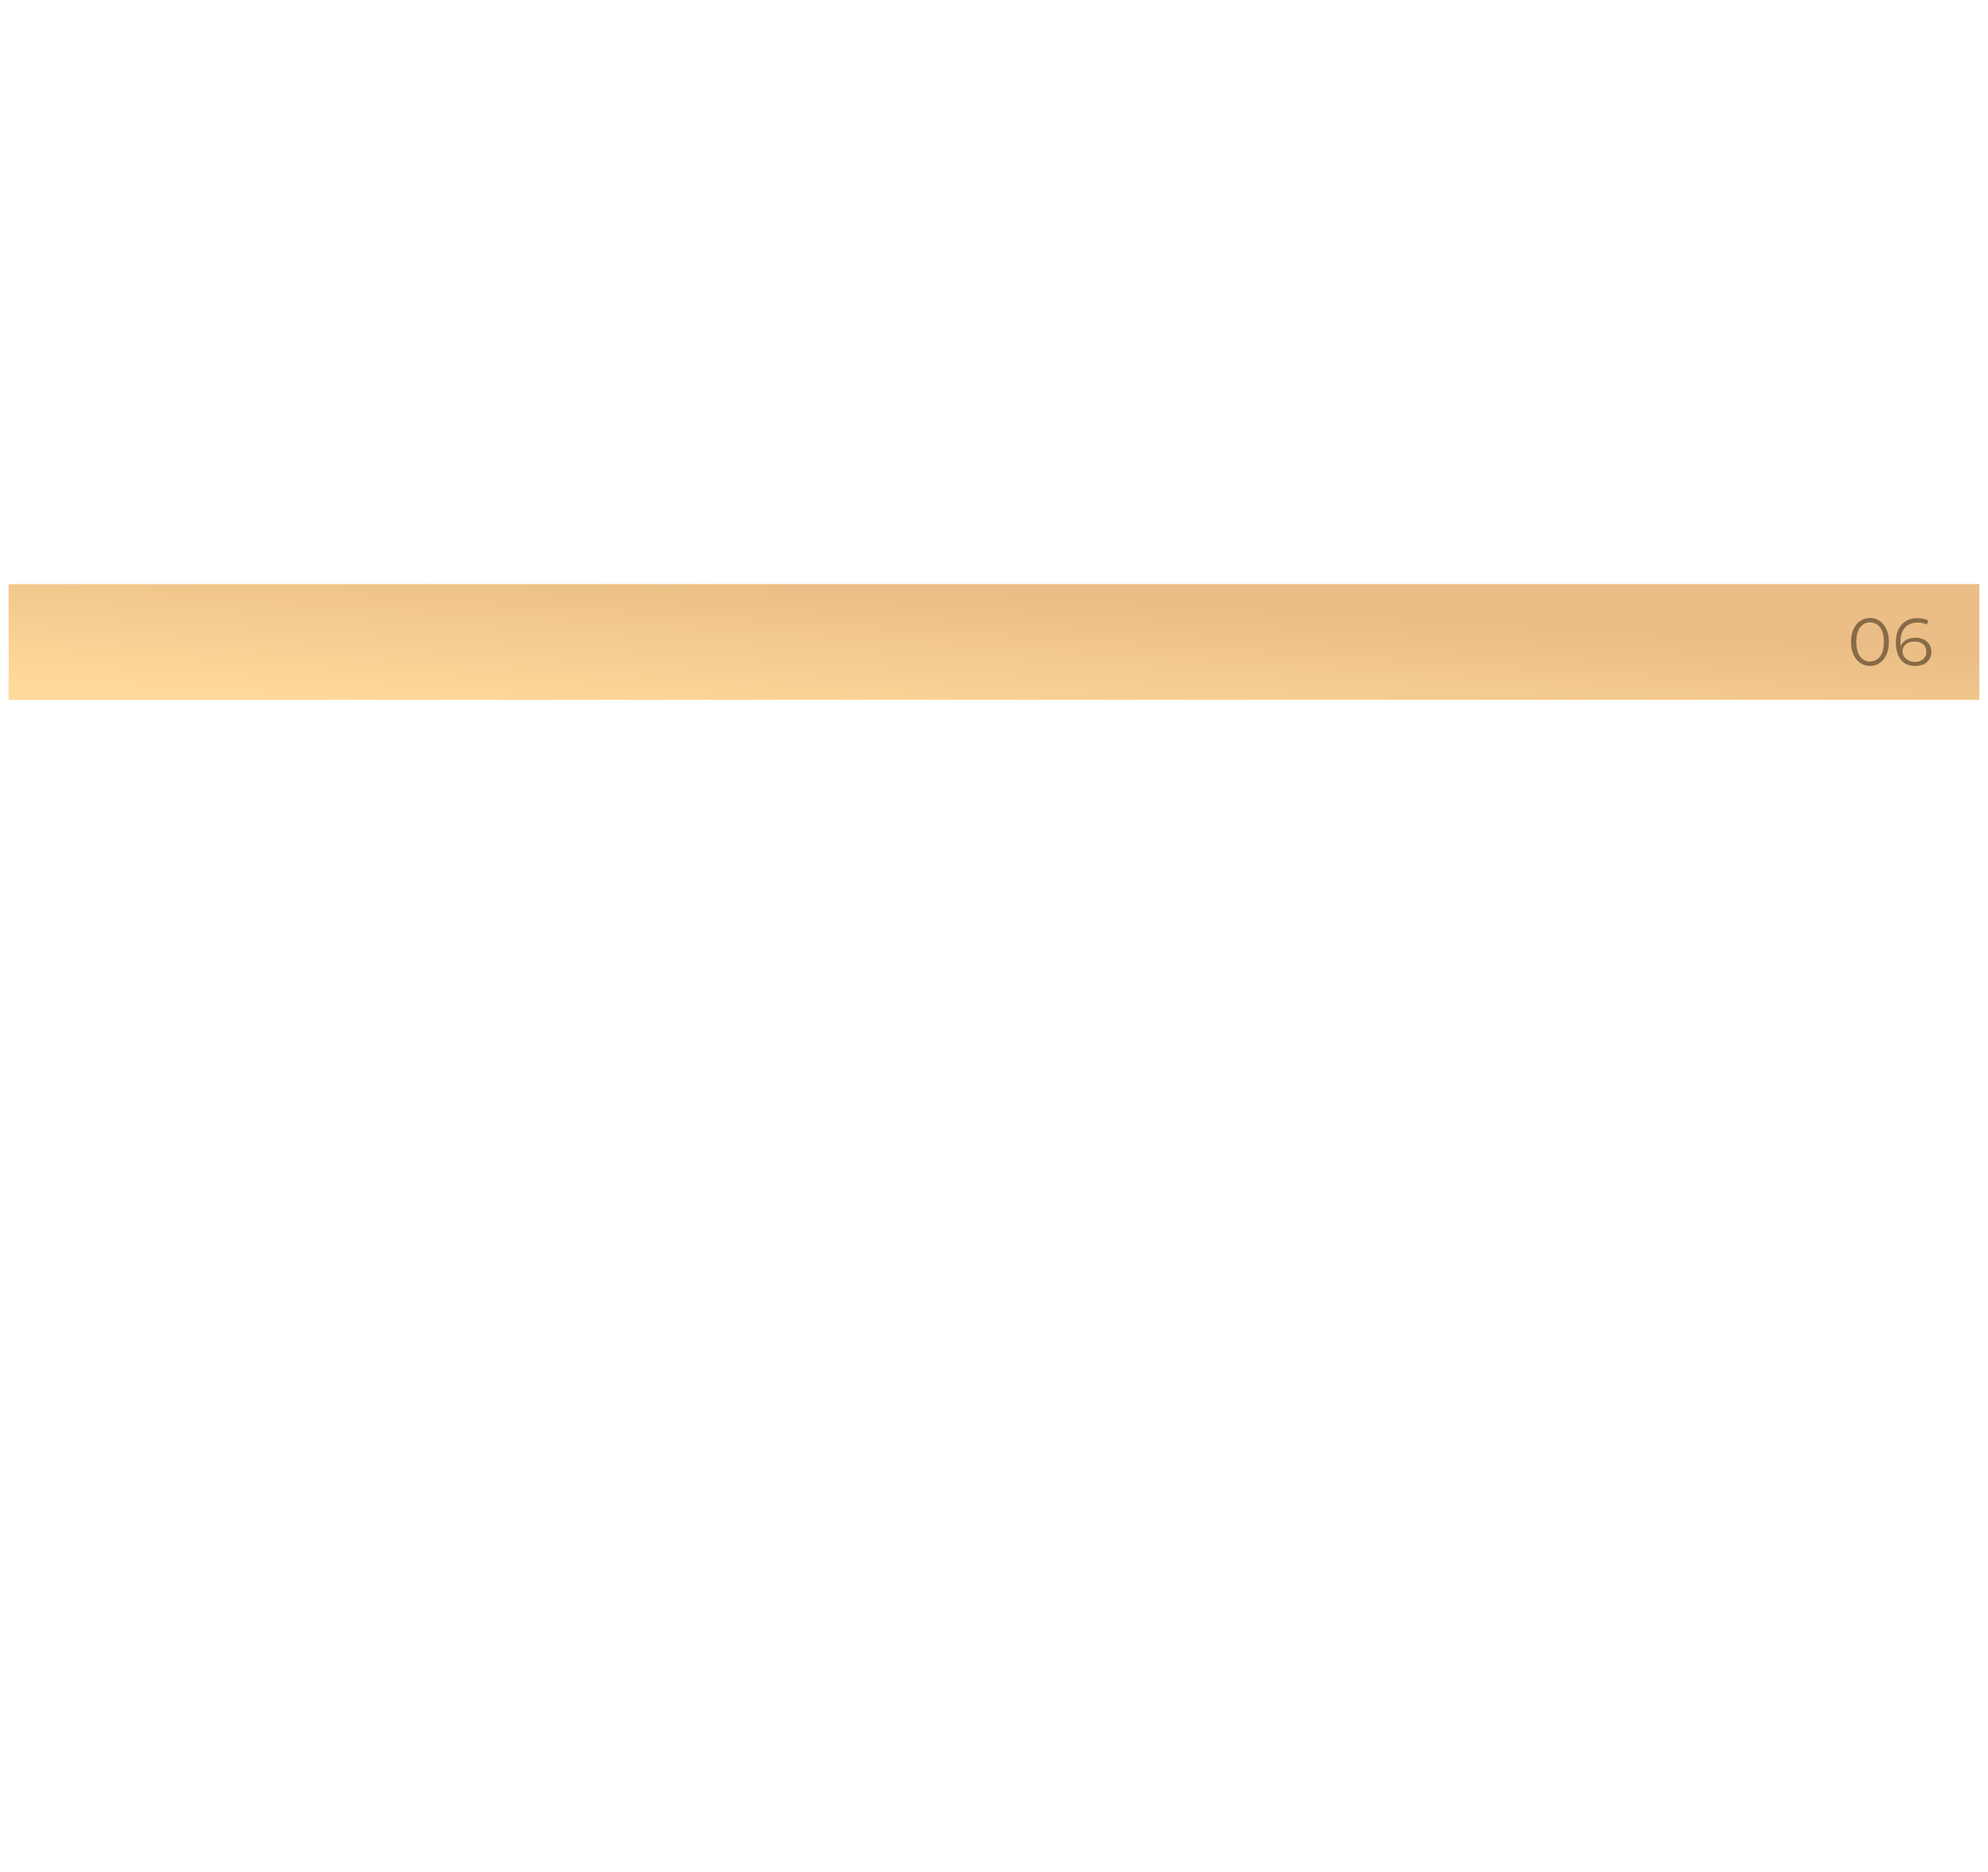 <?xml version="1.0" encoding="utf-8"?>
<!-- Generator: Adobe Illustrator 25.2.3, SVG Export Plug-In . SVG Version: 6.00 Build 0)  -->
<svg version="1.1" id="_06" xmlns="http://www.w3.org/2000/svg" xmlns:xlink="http://www.w3.org/1999/xlink" x="0px" y="0px"
	 viewBox="0 0 944.9 889.9" style="enable-background:new 0 0 944.9 889.9;" xml:space="preserve">
<style type="text/css">
	.st0{fill:url(#SVGID_1_);}
	.st1{enable-background:new    ;}
	.st2{fill:#876B46;}
</style>
<linearGradient id="SVGID_1_" gradientUnits="userSpaceOnUse" x1="231.318" y1="352.06" x2="227.038" y2="421.1" gradientTransform="matrix(1 0 0 1 242.5 -69.1)">
	<stop  offset="0" style="stop-color:#EABE86"/>
	<stop  offset="1" style="stop-color:#FFD99A"/>
</linearGradient>
<rect x="4.1" y="277.6" class="st0" width="936.7" height="55"/>
<g class="st1">
	<path class="st2" d="M888.8,316.5c-1.7,0-3.3-0.5-4.6-1.4c-1.3-0.9-2.4-2.2-3.2-3.9c-0.8-1.7-1.2-3.7-1.2-6.1
		c0-2.4,0.4-4.4,1.2-6.1s1.8-3,3.2-3.9c1.3-0.9,2.9-1.4,4.6-1.4c1.7,0,3.3,0.5,4.6,1.4c1.3,0.9,2.4,2.2,3.2,3.9
		c0.8,1.7,1.2,3.7,1.2,6.1c0,2.4-0.4,4.4-1.2,6.1c-0.8,1.7-1.8,3-3.2,3.9C892.1,316.1,890.5,316.5,888.8,316.5z M888.8,314.4
		c1.3,0,2.5-0.4,3.5-1.1c1-0.7,1.8-1.8,2.3-3.1s0.8-3.1,0.8-5.1c0-2-0.3-3.7-0.8-5.1s-1.3-2.4-2.3-3.1c-1-0.7-2.1-1.1-3.5-1.1
		c-1.3,0-2.4,0.4-3.4,1.1c-1,0.7-1.8,1.8-2.3,3.1c-0.6,1.4-0.8,3.1-0.8,5.1c0,2,0.3,3.7,0.8,5.1c0.6,1.4,1.3,2.4,2.3,3.1
		C886.4,314.1,887.5,314.4,888.8,314.4z"/>
	<path class="st2" d="M910.3,316.5c-2,0-3.7-0.4-5-1.3c-1.4-0.9-2.4-2.2-3.1-3.8s-1.1-3.7-1.1-6c0-2.5,0.4-4.7,1.3-6.4
		c0.9-1.7,2.1-3,3.6-3.9c1.5-0.9,3.3-1.3,5.3-1.3c1,0,2,0.1,2.9,0.3c0.9,0.2,1.7,0.5,2.4,0.9l-0.9,1.9c-0.6-0.4-1.2-0.7-2-0.8
		c-0.7-0.2-1.5-0.2-2.4-0.2c-2.4,0-4.3,0.8-5.8,2.3c-1.4,1.5-2.2,3.8-2.2,6.9c0,0.5,0,1.1,0.1,1.7c0.1,0.7,0.2,1.4,0.4,2.1l-0.8-0.6
		c0.2-1.1,0.7-2.1,1.4-2.8c0.7-0.8,1.5-1.4,2.6-1.8c1-0.4,2.1-0.6,3.4-0.6c1.5,0,2.8,0.3,3.9,0.8s2,1.3,2.7,2.3c0.6,1,1,2.2,1,3.6
		c0,1.4-0.3,2.6-1,3.6c-0.7,1-1.6,1.8-2.7,2.4C913,316.2,911.7,316.5,910.3,316.5z M910.2,314.6c1.1,0,2-0.2,2.8-0.6
		c0.8-0.4,1.5-1,1.9-1.7c0.5-0.7,0.7-1.6,0.7-2.6c0-1.5-0.5-2.6-1.5-3.5s-2.4-1.3-4.1-1.3c-1.2,0-2.2,0.2-3,0.6
		c-0.9,0.4-1.5,1-2,1.7c-0.5,0.7-0.7,1.6-0.7,2.5c0,0.8,0.2,1.6,0.7,2.3c0.4,0.7,1.1,1.3,2,1.8C907.8,314.4,908.9,314.6,910.2,314.6
		z"/>
</g>
</svg>
